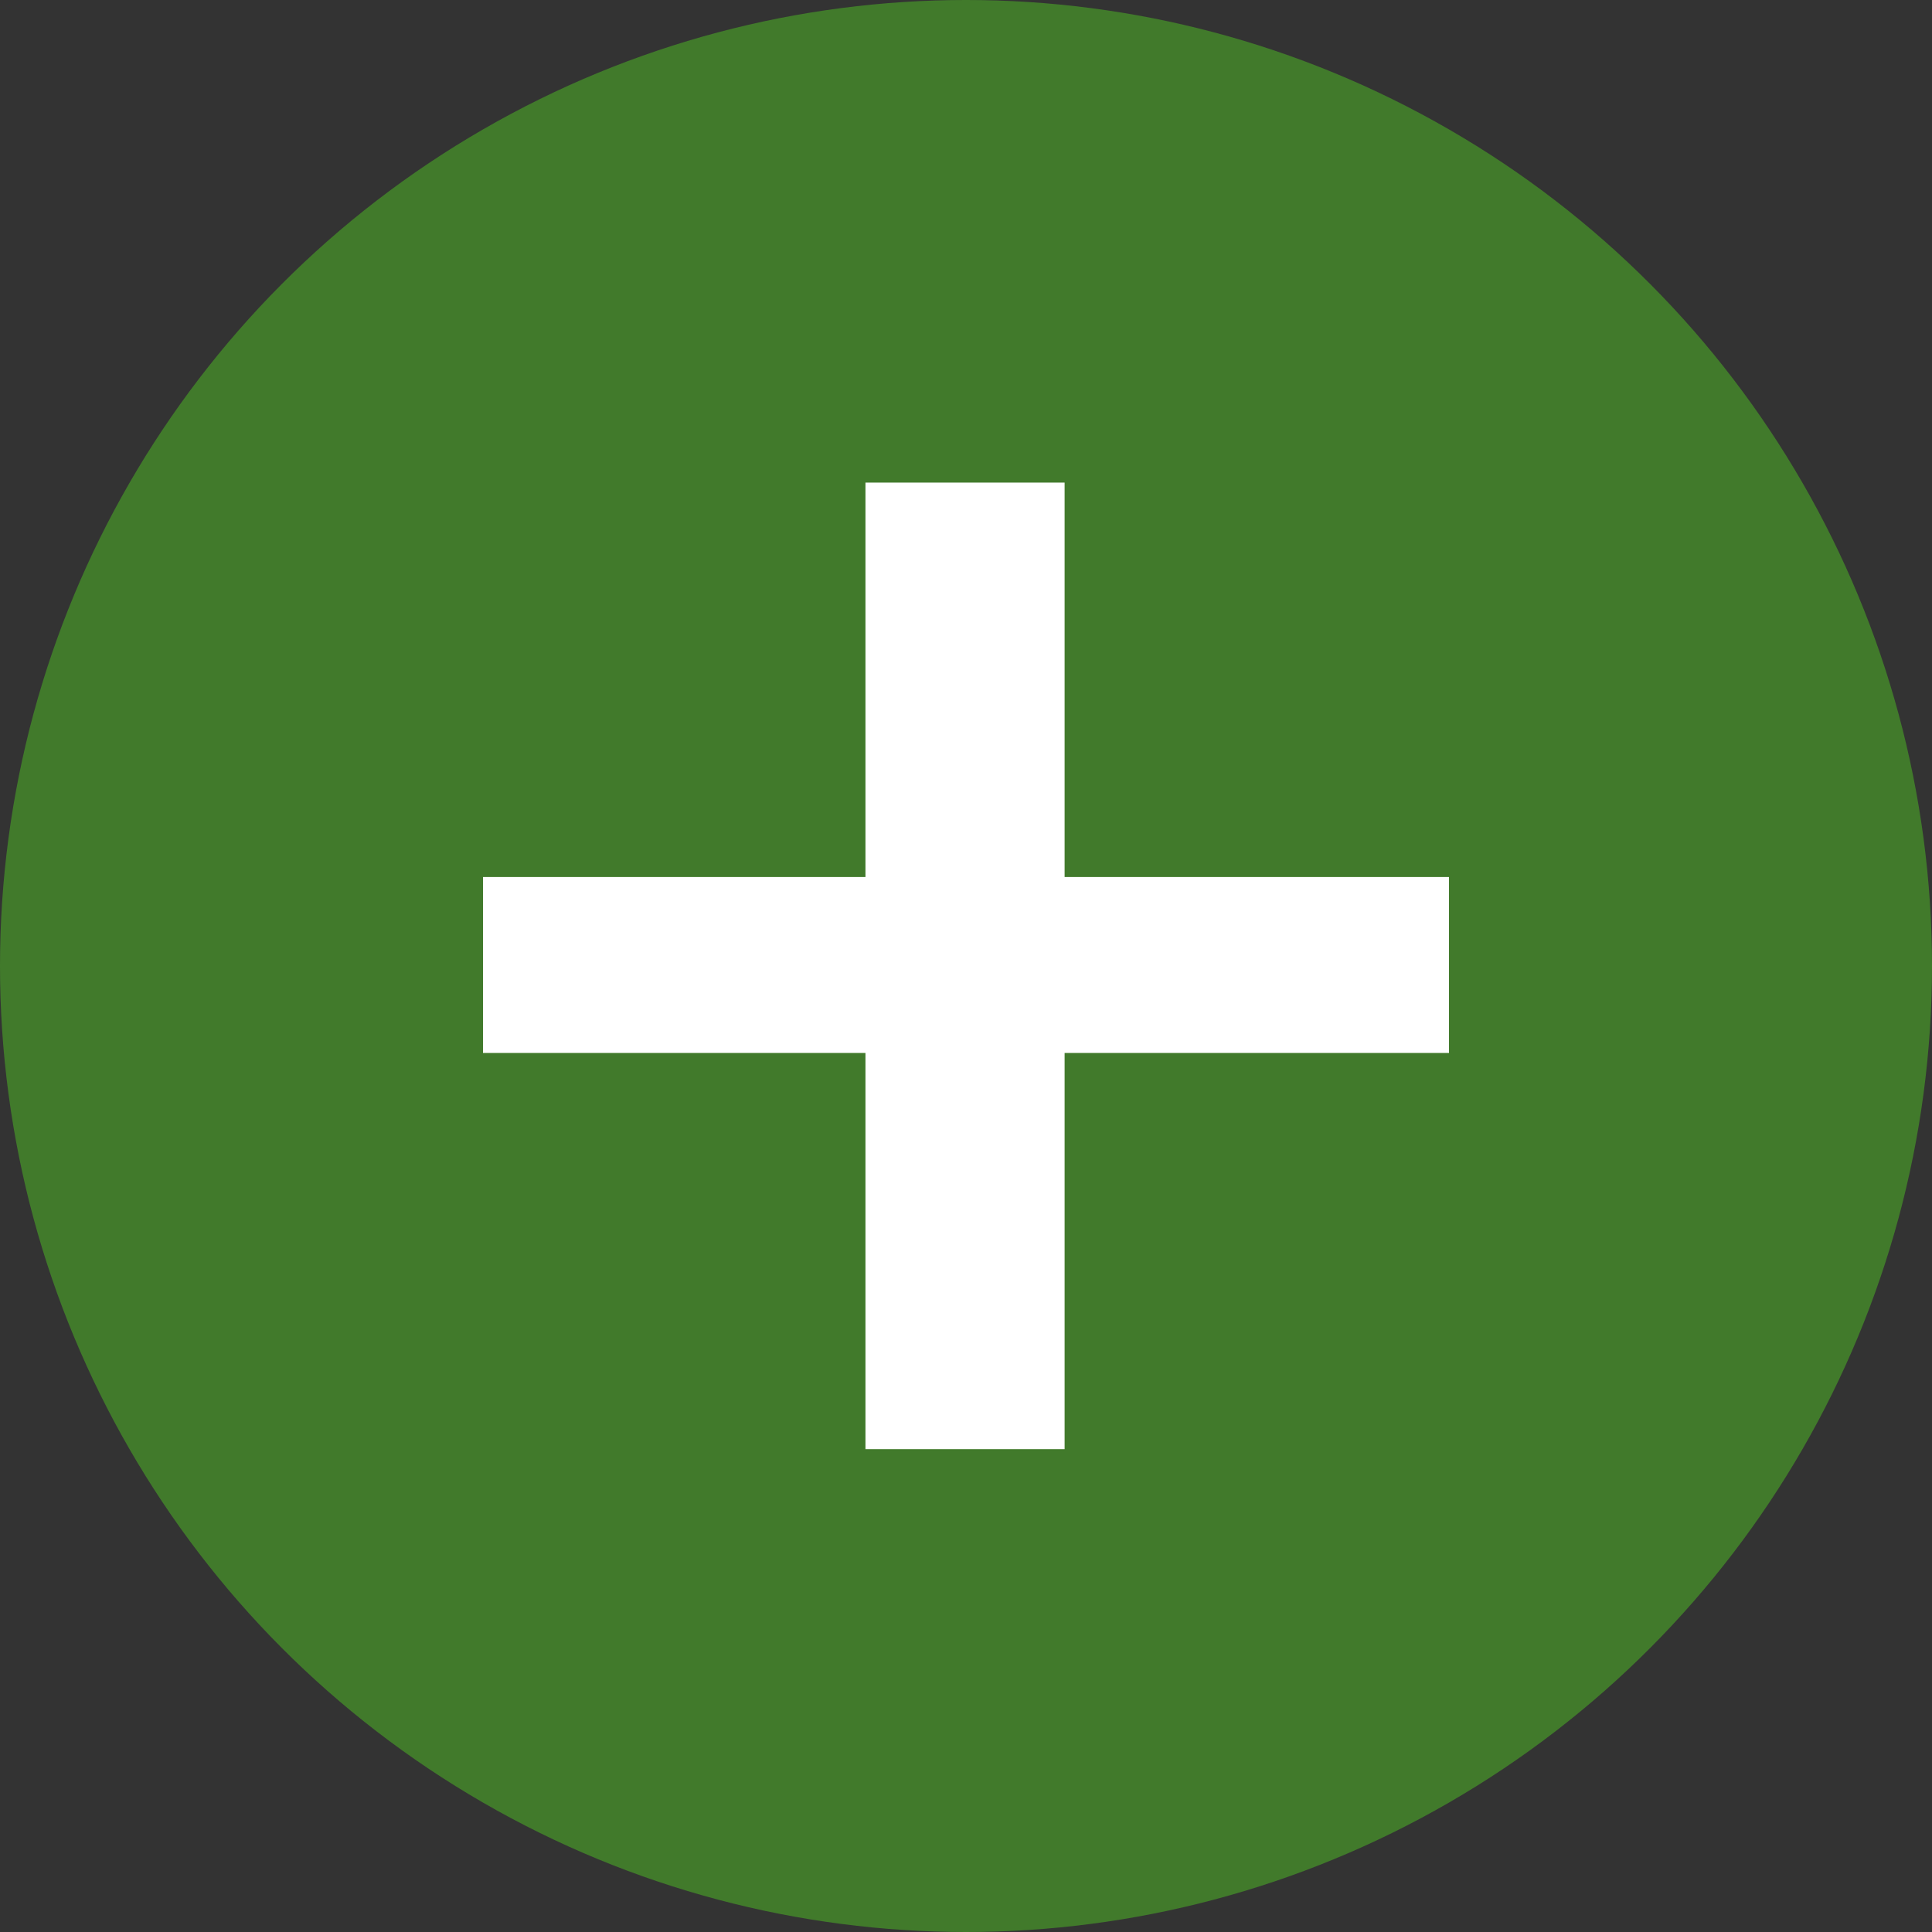 <svg id="Component_102_18" data-name="Component 102 – 18" xmlns="http://www.w3.org/2000/svg" width="24" height="24" viewBox="0 0 24 24">
  <rect x="0" y="0" width="24" height="24" fill="#333333" stroke="none"/>
  <defs>
    <style>
      .cls-1 {
        fill: #417a2b;
      }

      .cls-2 {
        fill: #fff;
      }
    </style>
  </defs>
  <circle id="Ellipse_960" data-name="Ellipse 960" class="cls-1" cx="12" cy="12" r="12"/>
  <path id="Path_12060" data-name="Path 12060" class="cls-2" d="M6.643-5.822H1.868V-.9H-.606V-5.822H-5.357V-8.007H-.606v-4.9H1.868v4.9H6.643Z" transform="translate(11.357 18.902)"/>
</svg>
